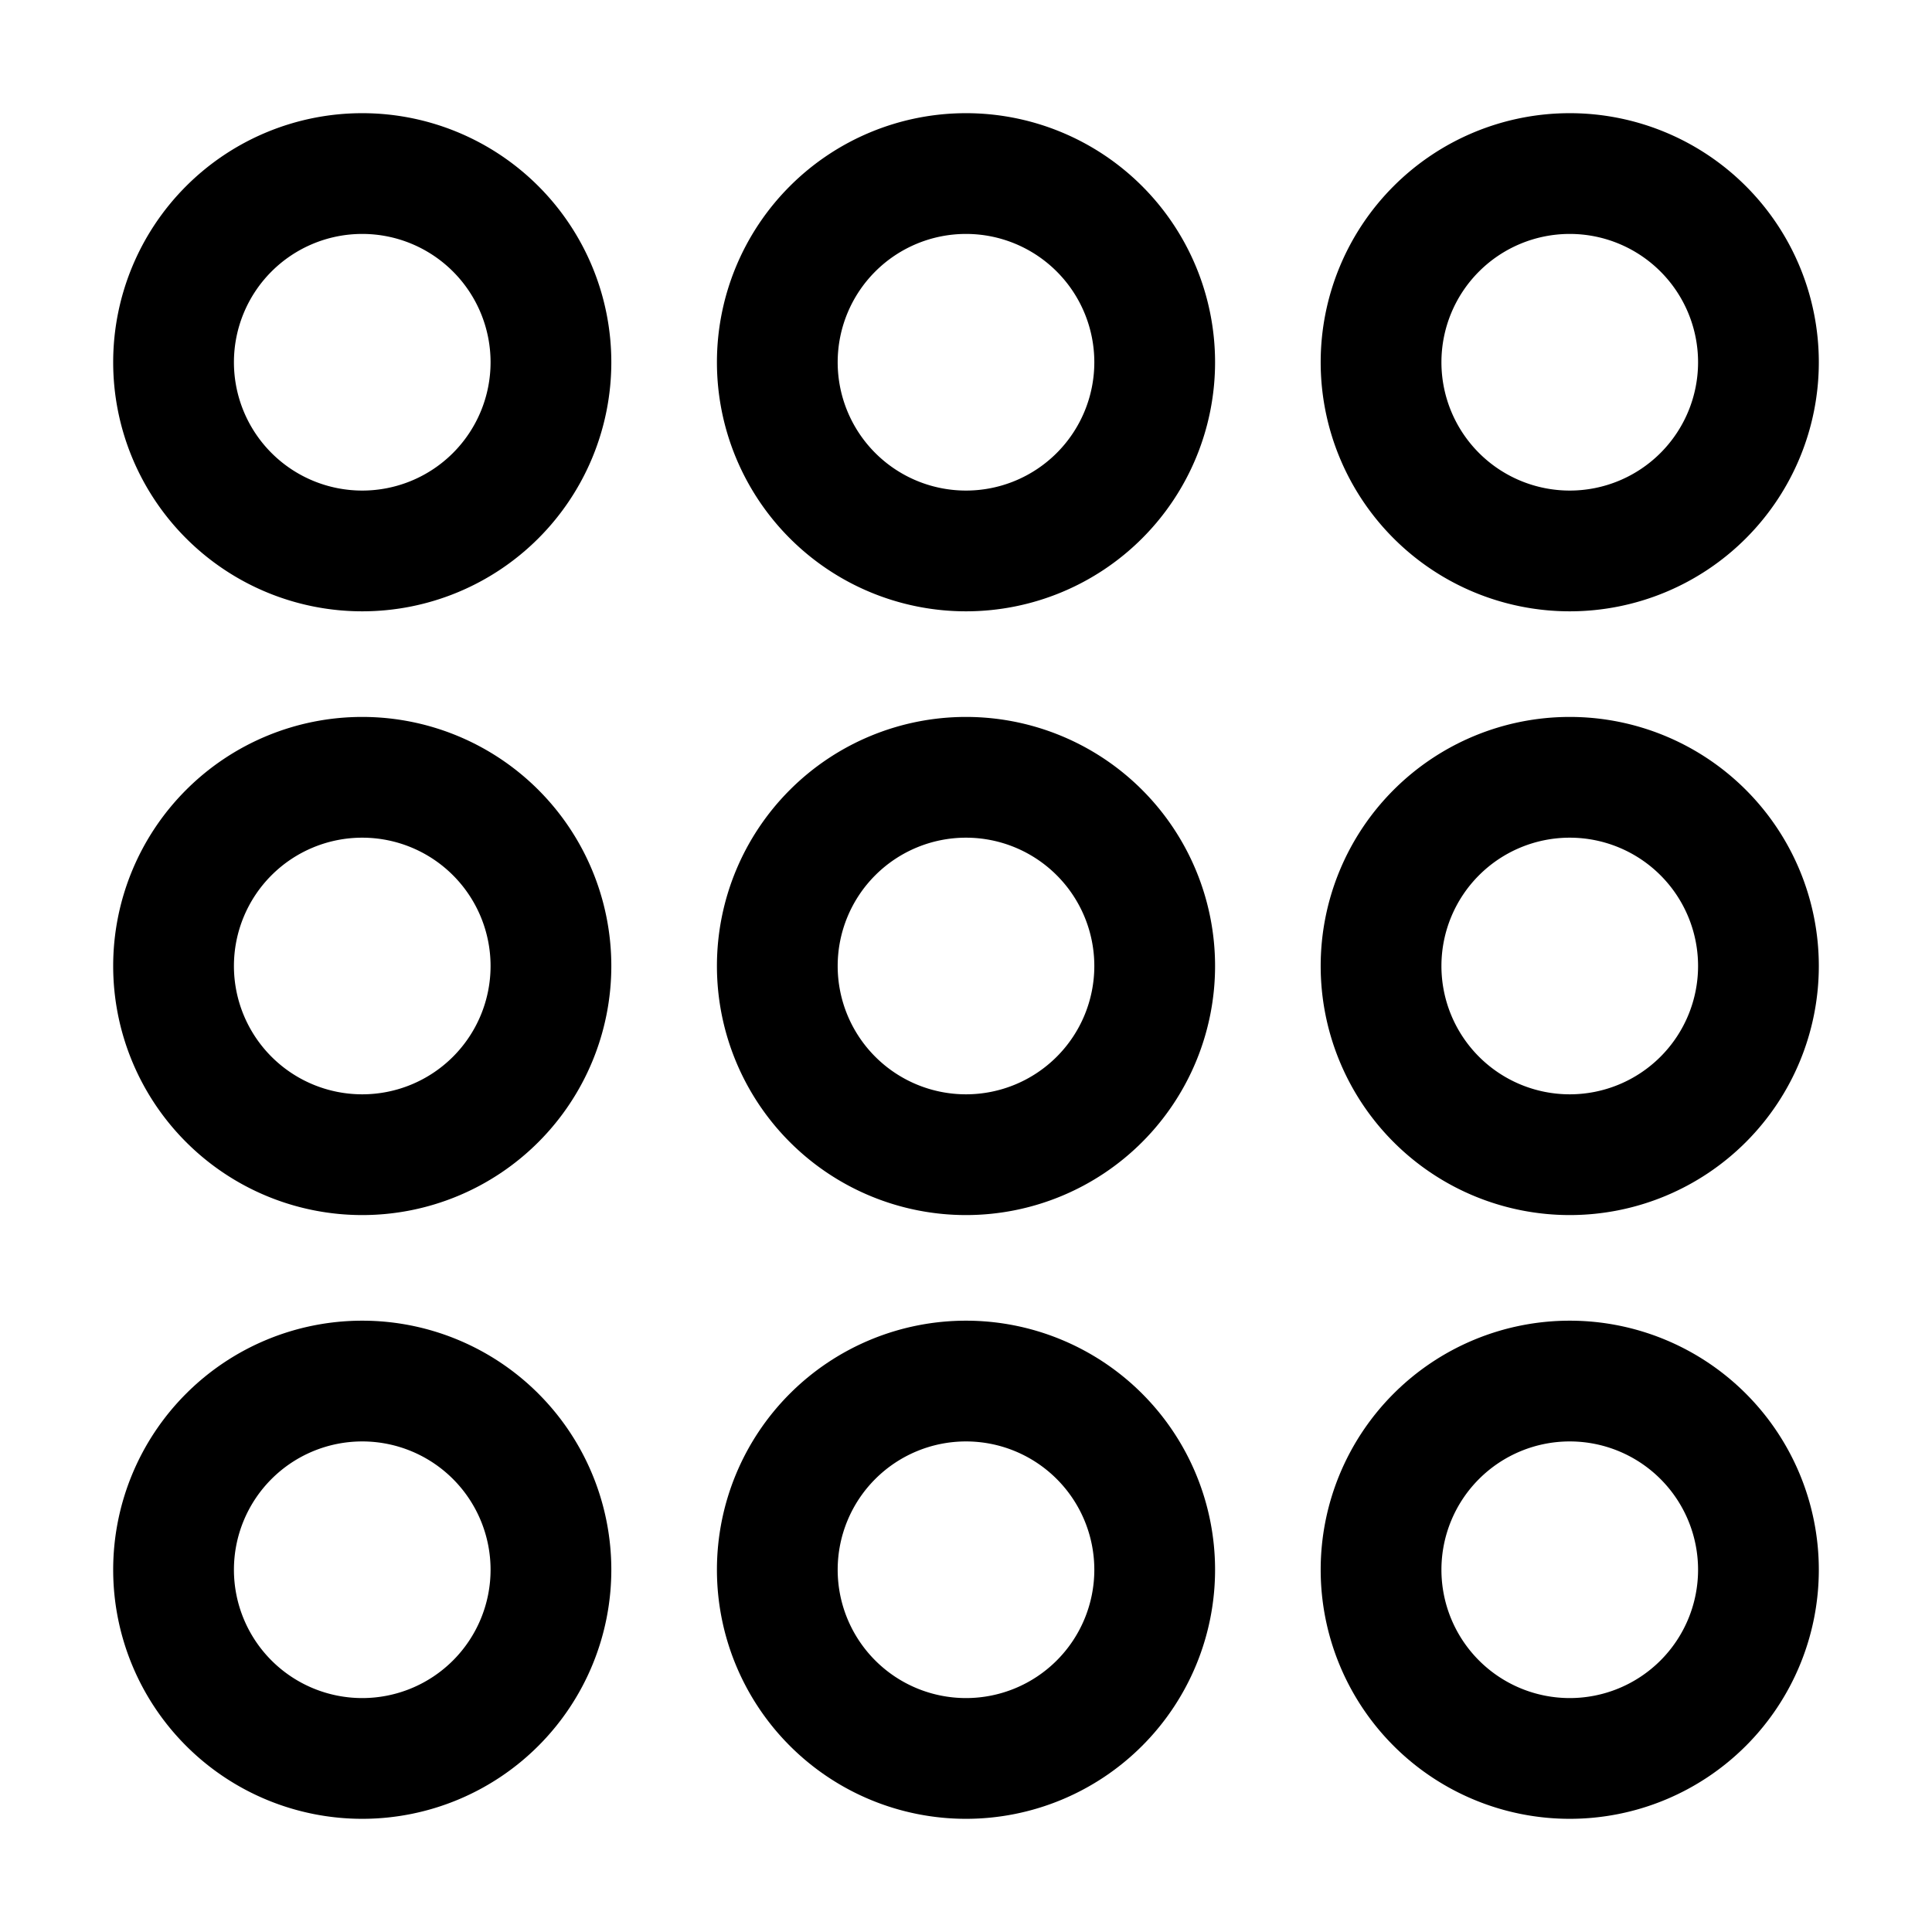 <svg xmlns="http://www.w3.org/2000/svg" fill="none" viewBox="-0.75 -0.75 24 24" id="Dial-Pad-2--Streamline-Plump.svg" height="24" width="24"><desc>Dial Pad 2 Streamline Icon: https://streamlinehq.com</desc><g id="dial-pad-2--dial-pad-dot-login"><path id="Ellipse 585" stroke="#000000" stroke-linecap="round" stroke-linejoin="round" d="M1.406 3.75a2.344 2.344 0 1 0 4.688 0A2.344 2.344 0 1 0 1.406 3.75" stroke-width="1.5"></path><path id="Ellipse 587" stroke="#000000" stroke-linecap="round" stroke-linejoin="round" d="M16.406 3.75a2.344 2.344 0 1 0 4.688 0 2.344 2.344 0 1 0 -4.688 0" stroke-width="1.5"></path><path id="Ellipse 586" stroke="#000000" stroke-linecap="round" stroke-linejoin="round" d="M8.906 3.75a2.344 2.344 0 1 0 4.688 0 2.344 2.344 0 1 0 -4.688 0" stroke-width="1.5"></path><path id="Ellipse 585_2" stroke="#000000" stroke-linecap="round" stroke-linejoin="round" d="M1.406 11.25a2.344 2.344 0 1 0 4.688 0 2.344 2.344 0 1 0 -4.688 0" stroke-width="1.5"></path><path id="Ellipse 587_2" stroke="#000000" stroke-linecap="round" stroke-linejoin="round" d="M16.406 11.25a2.344 2.344 0 1 0 4.688 0 2.344 2.344 0 1 0 -4.688 0" stroke-width="1.5"></path><path id="Ellipse 586_2" stroke="#000000" stroke-linecap="round" stroke-linejoin="round" d="M8.906 11.25a2.344 2.344 0 1 0 4.688 0 2.344 2.344 0 1 0 -4.688 0" stroke-width="1.5"></path><path id="Ellipse 585_3" stroke="#000000" stroke-linecap="round" stroke-linejoin="round" d="M1.406 18.75a2.344 2.344 0 1 0 4.688 0 2.344 2.344 0 1 0 -4.688 0" stroke-width="1.5"></path><path id="Ellipse 587_3" stroke="#000000" stroke-linecap="round" stroke-linejoin="round" d="M16.406 18.75a2.344 2.344 0 1 0 4.688 0 2.344 2.344 0 1 0 -4.688 0" stroke-width="1.5"></path><path id="Ellipse 586_3" stroke="#000000" stroke-linecap="round" stroke-linejoin="round" d="M8.906 18.75a2.344 2.344 0 1 0 4.688 0 2.344 2.344 0 1 0 -4.688 0" stroke-width="1.5"></path></g></svg>